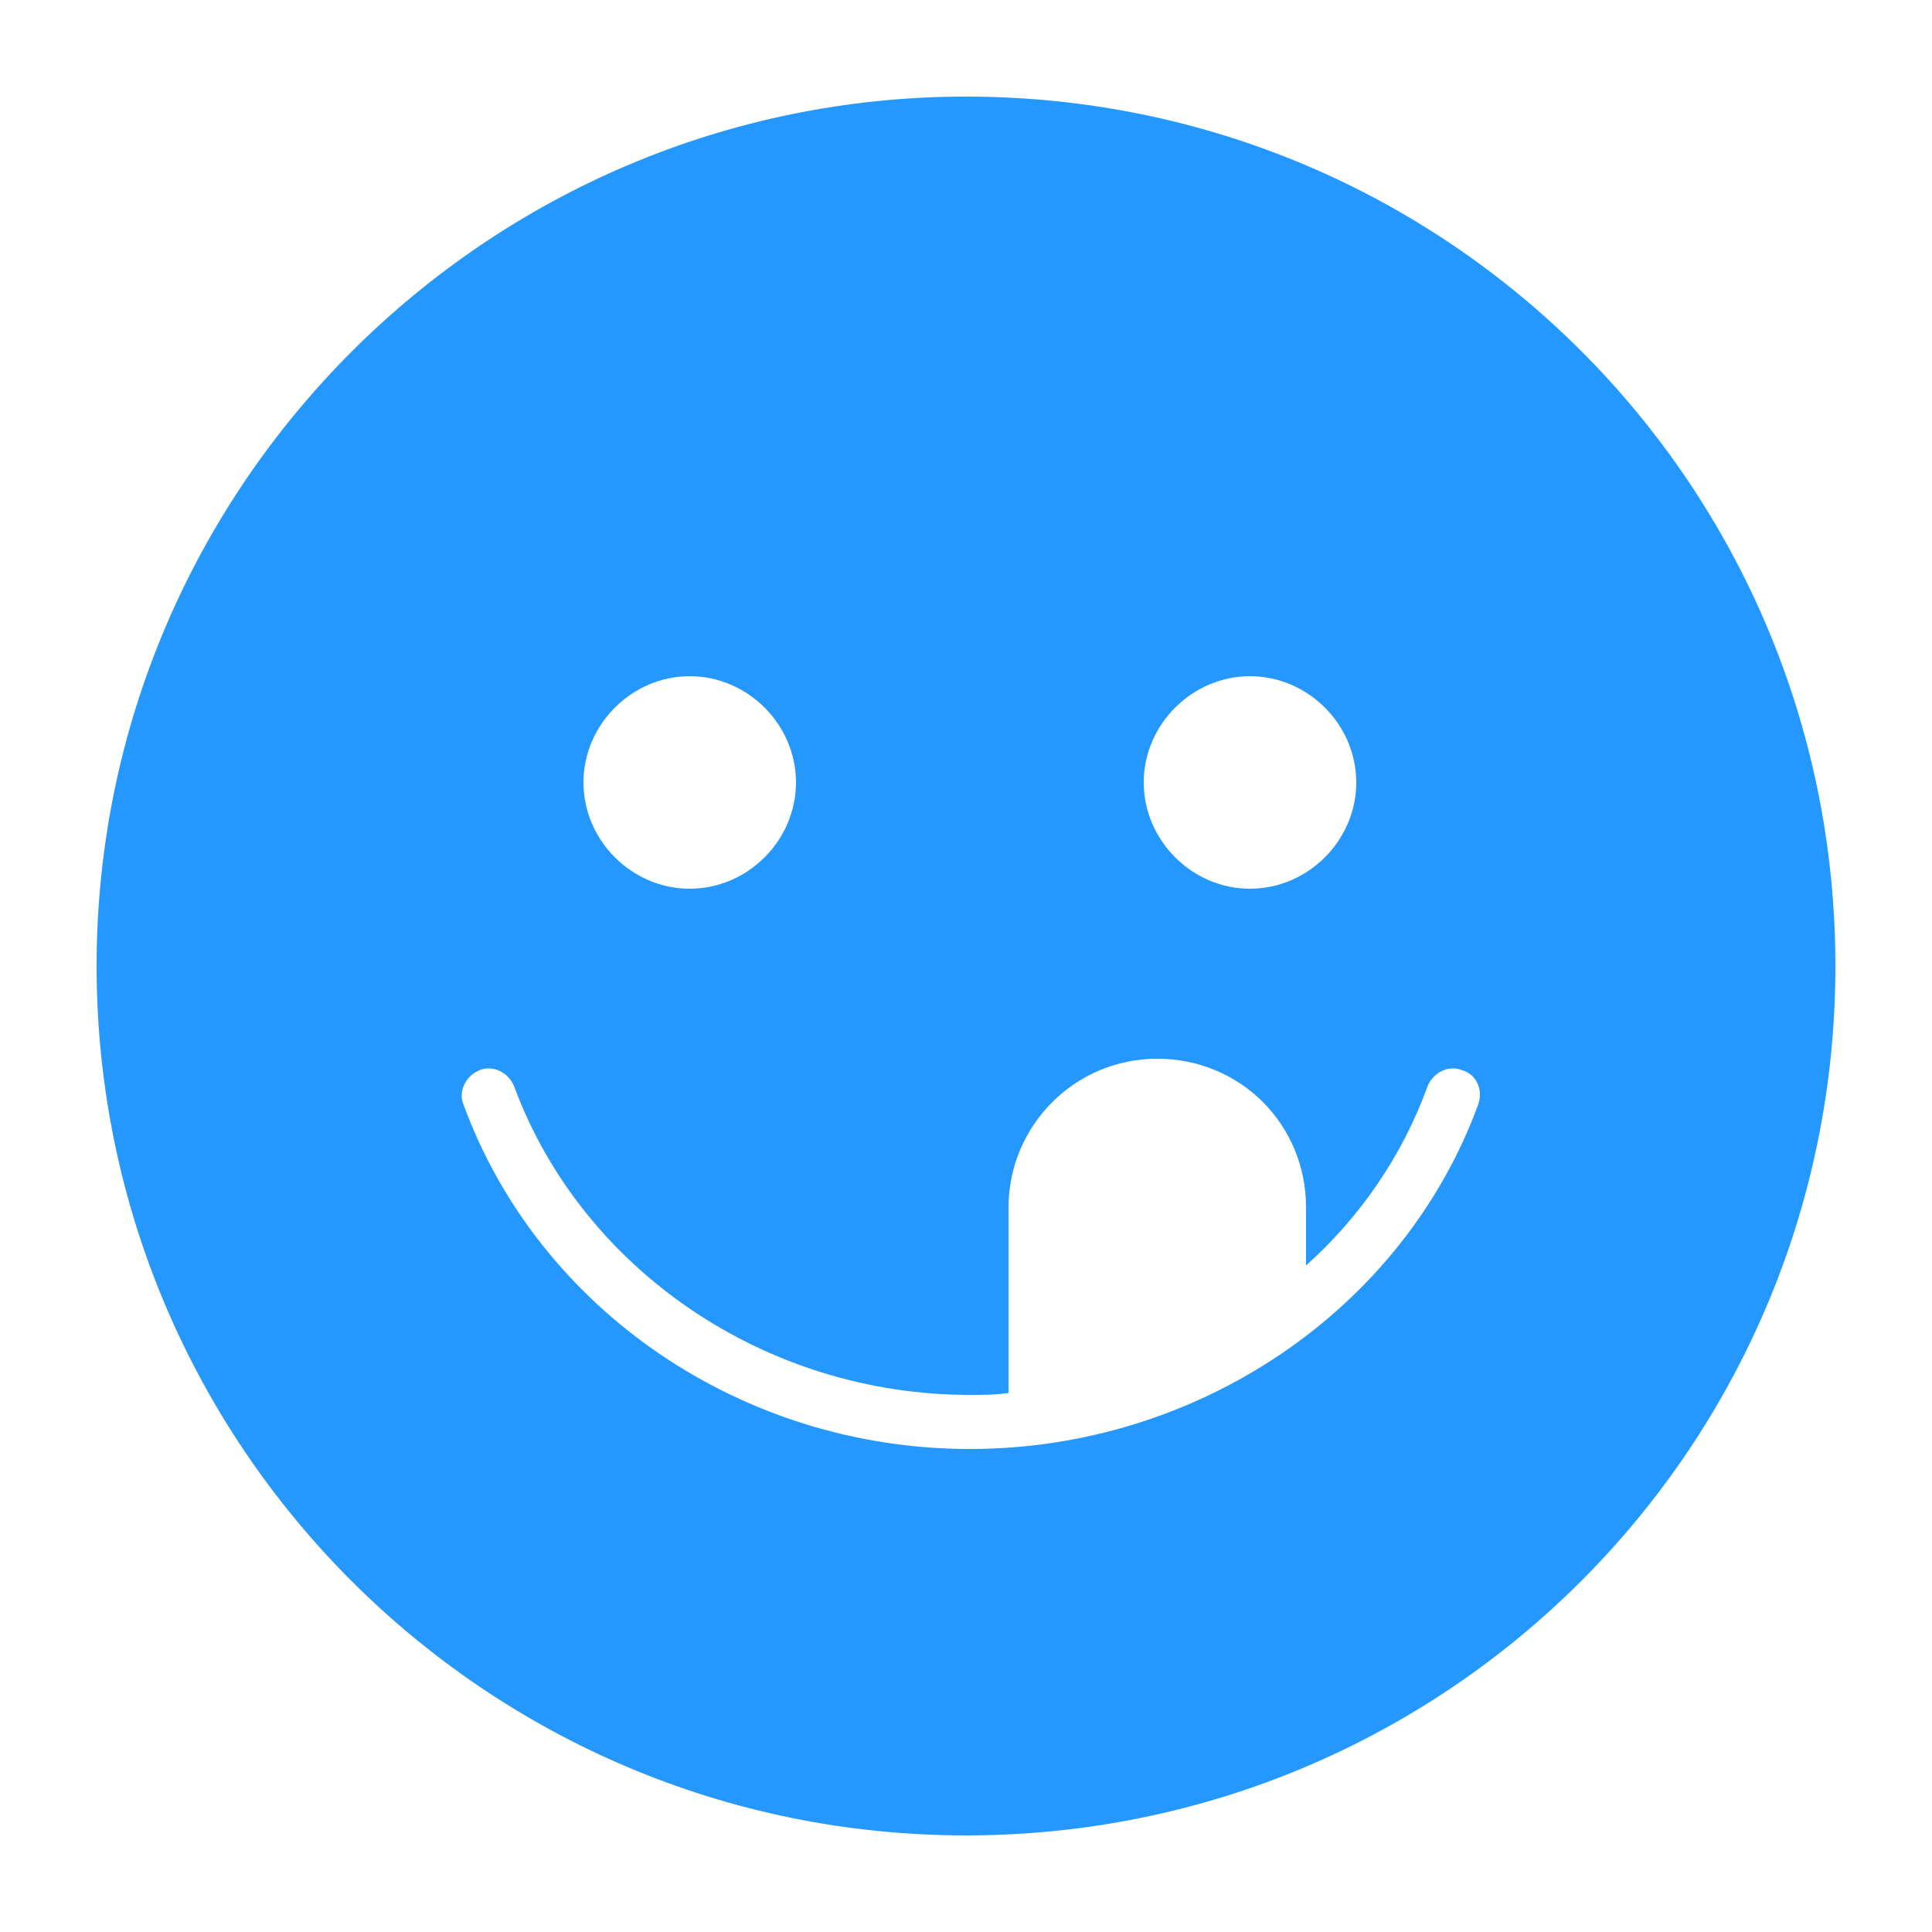 <?xml version="1.0" encoding="utf-8"?>
<!-- Generator: Adobe Illustrator 21.1.0, SVG Export Plug-In . SVG Version: 6.00 Build 0)  -->
<svg version="1.1" id="Calque_3" xmlns="http://www.w3.org/2000/svg" xmlns:xlink="http://www.w3.org/1999/xlink" x="0px" y="0px"
	 viewBox="0 0 100 100" style="enable-background:new 0 0 100 100;" xml:space="preserve">
<style type="text/css">
	.st0{fill:#2598FF;}
</style>
<path class="st0" d="M50,5C25.2,5,5,25.2,5,50s20.1,45,45,45s45-20.1,45-45S74.9,5,50,5z M64.7,35c3,0,5.5,2.5,5.5,5.5
	S67.7,46,64.7,46s-5.5-2.5-5.5-5.5C59.2,37.5,61.7,35,64.7,35z M35.7,35c3,0,5.5,2.5,5.5,5.5S38.7,46,35.7,46s-5.5-2.5-5.5-5.5
	S32.7,35,35.7,35z M76.5,57.2C72.6,67.8,62,75,50.2,75S27.9,67.8,24,57.2c-0.3-0.7,0.1-1.5,0.8-1.8c0.7-0.3,1.5,0.1,1.8,0.8
	c3.5,9.5,13,16,23.6,16c0.7,0,1.3,0,2-0.1v-9.6c0-4.2,3.4-7.7,7.7-7.7s7.7,3.4,7.7,7.7v3c2.8-2.5,5-5.7,6.3-9.3
	c0.3-0.7,1.1-1.1,1.8-0.8C76.4,55.6,76.8,56.4,76.5,57.2z"/>
</svg>
